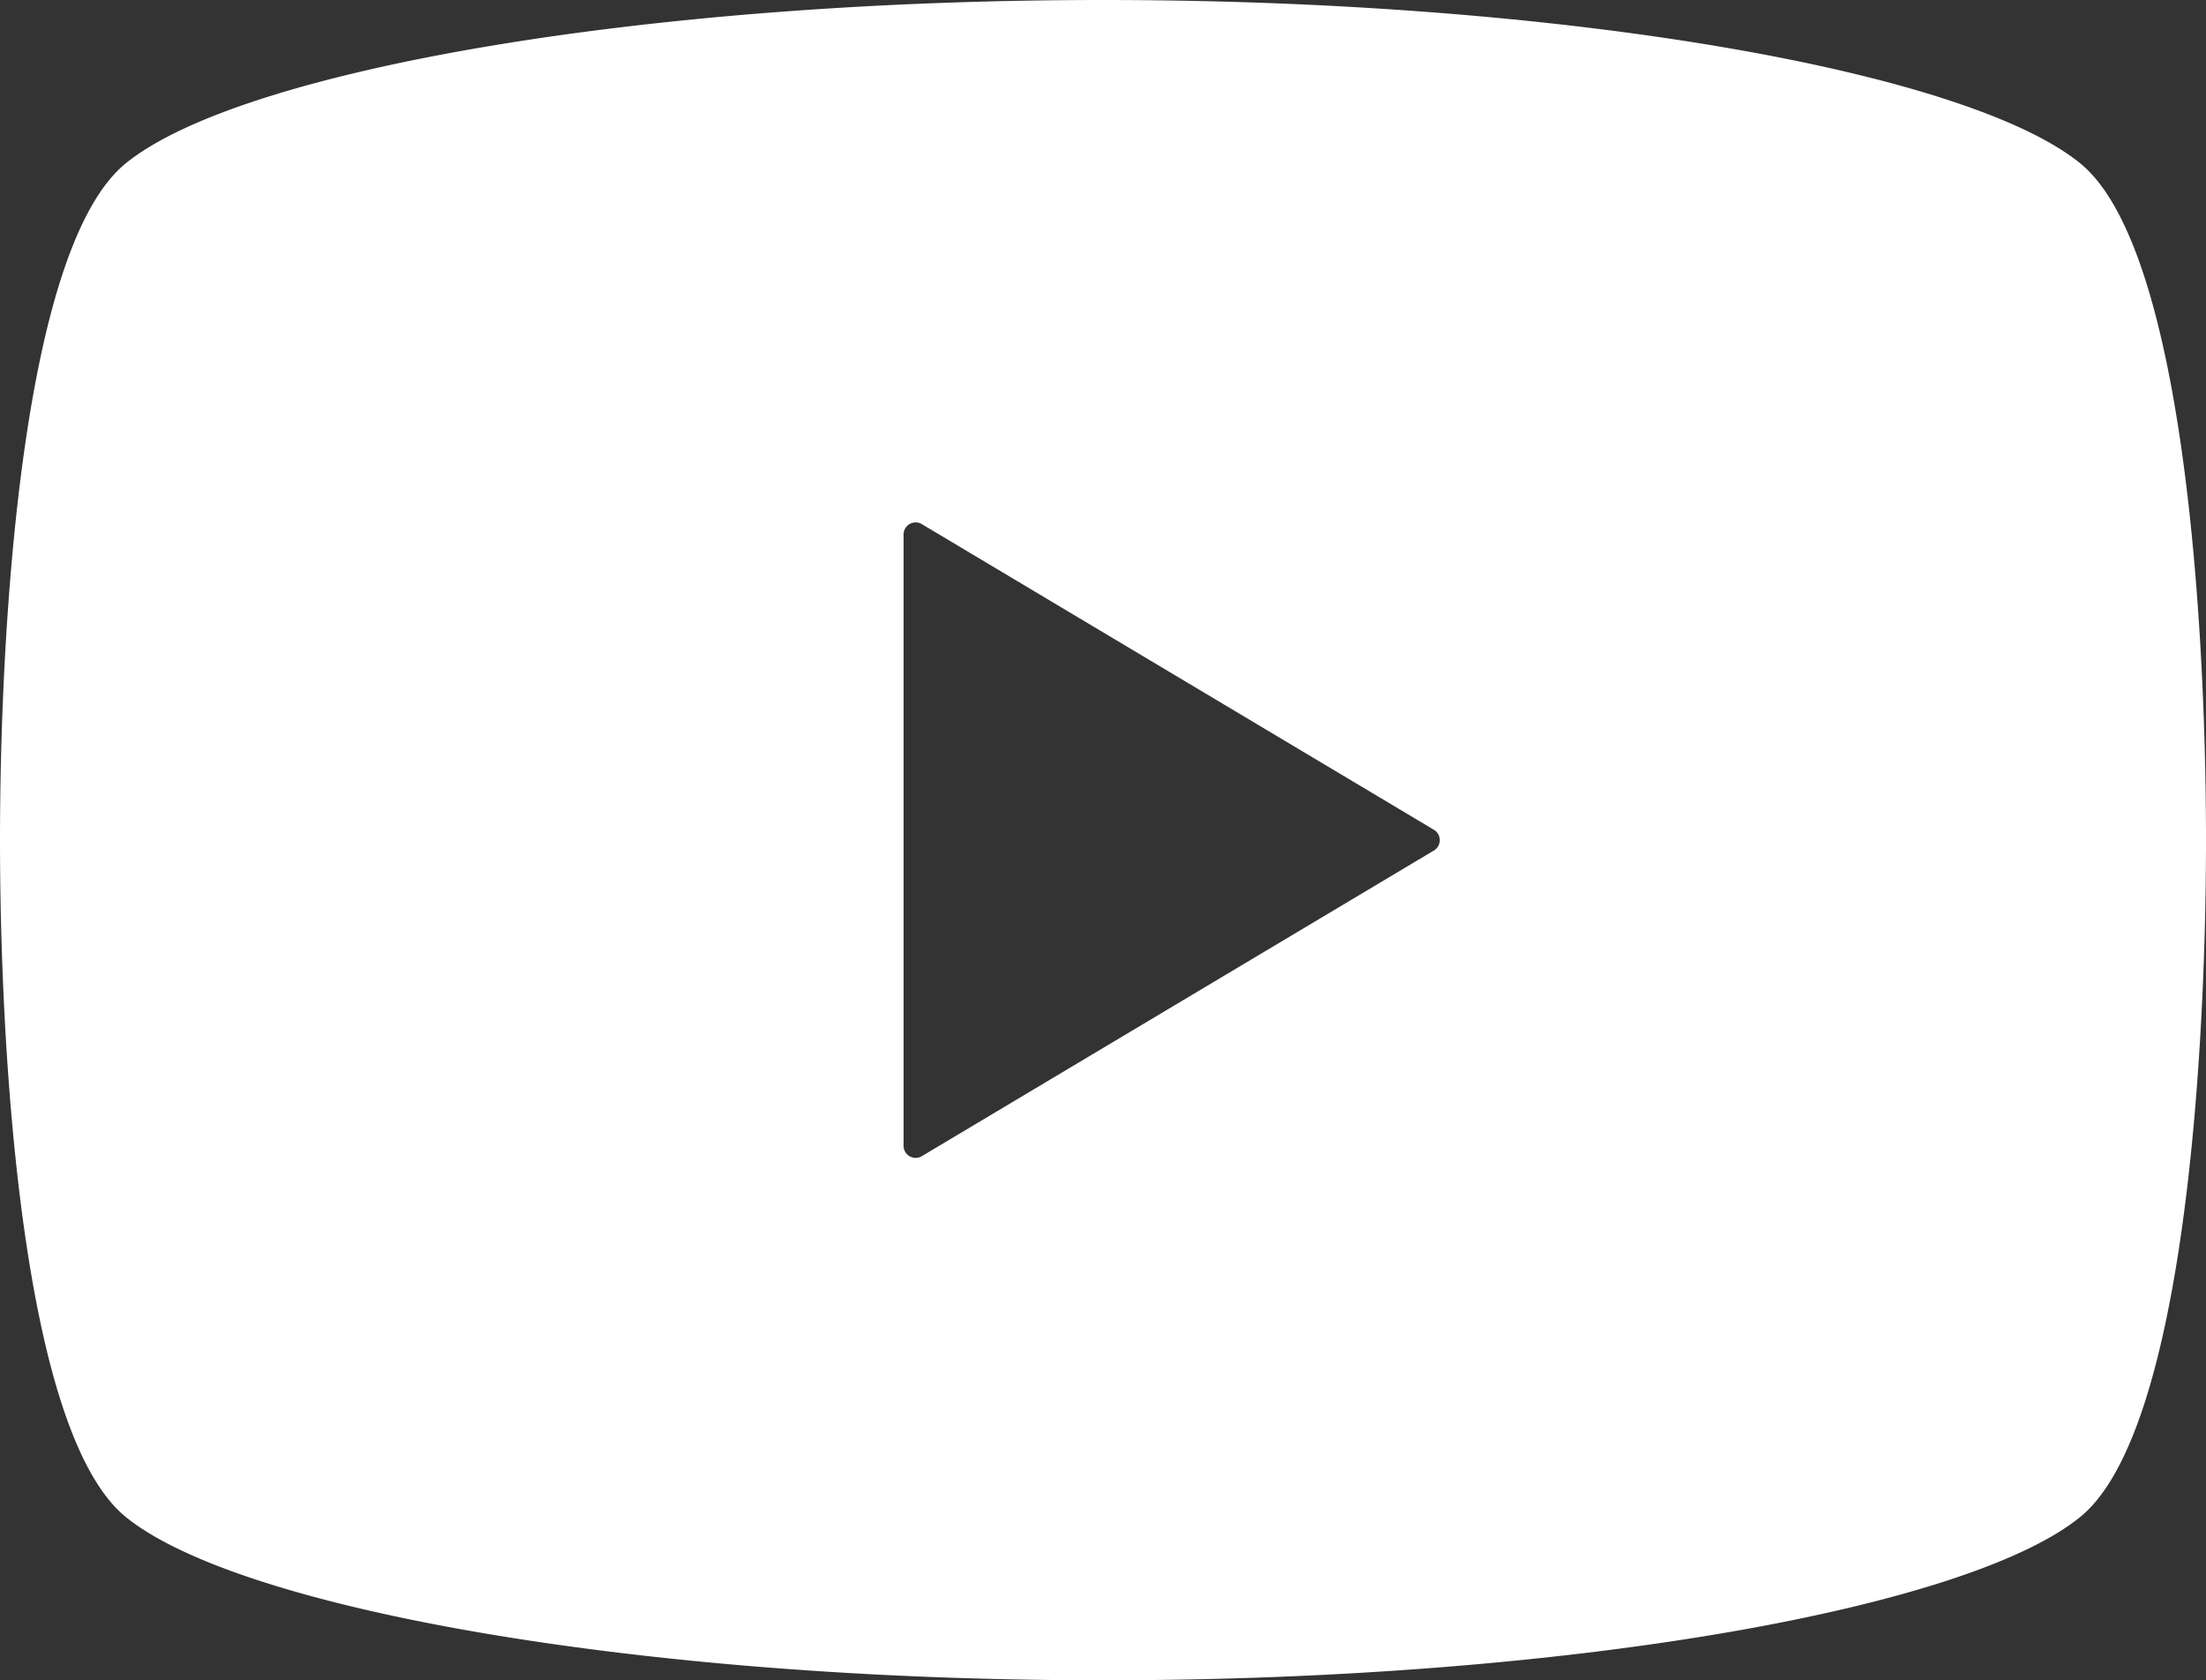 <svg xmlns="http://www.w3.org/2000/svg" width="30" height="22.852" viewBox="0 0 30 22.852">
  <rect x="0" y="0" width="30" height="22.852" fill="#333333" stroke="none"/>
  <g id="動画再生ボタン" transform="translate(0 -61)">
    <path id="パス_27887" data-name="パス 27887" d="M28.283,63.216C26.746,61.974,21.325,61,15,61s-11.746.974-13.283,2.216C.3,64.354,0,69.5,0,72.426s.3,8.071,1.717,9.21C3.254,82.877,8.675,83.852,15,83.852s11.746-.974,13.283-2.216C29.7,80.5,30,75.348,30,72.426S29.7,64.354,28.283,63.216ZM19.5,72.567l-6.964,4.157a.164.164,0,0,1-.248-.141V68.269a.164.164,0,0,1,.248-.141L19.5,72.285a.163.163,0,0,1,.08.141A.165.165,0,0,1,19.5,72.567Z" transform="translate(0 0)" fill="#fff"/>
  </g>
</svg>
